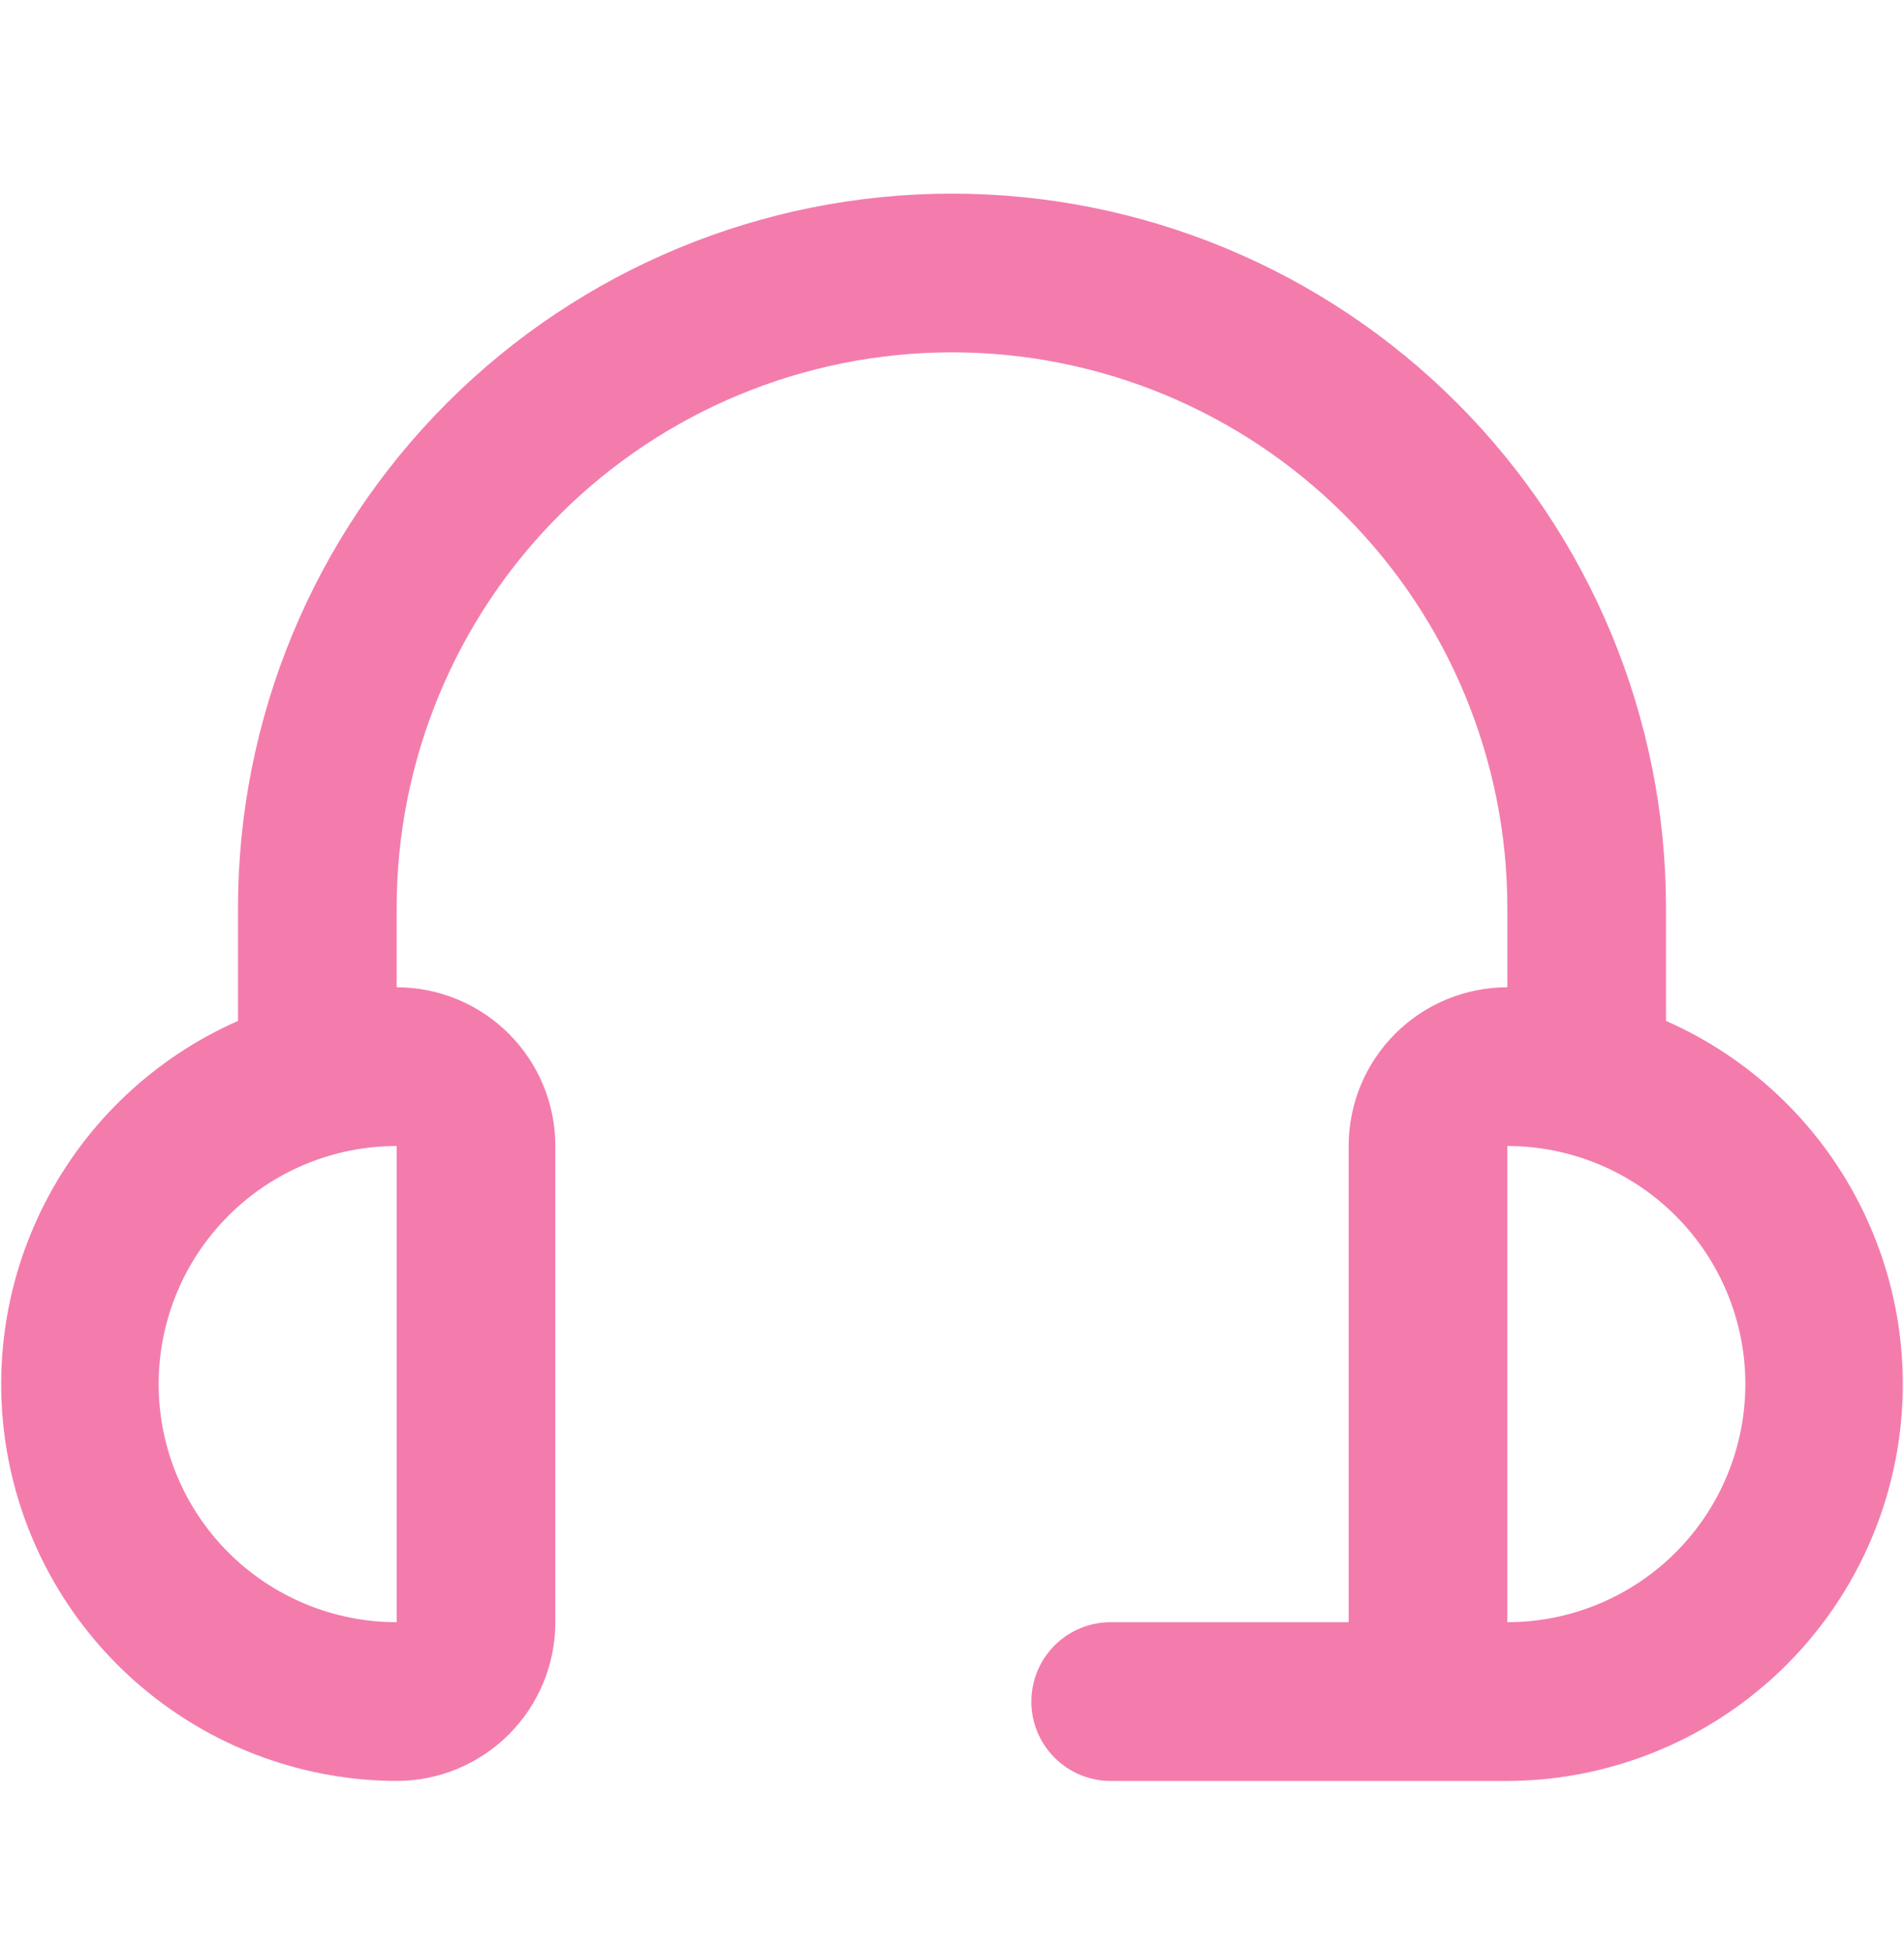 <?xml version="1.0" encoding="UTF-8"?>
<svg xmlns="http://www.w3.org/2000/svg" width="40" height="41" viewBox="0 0 40 41" fill="none">
  <path d="M35 21.439V19.066C35 15.088 33.42 11.273 30.607 8.46C27.794 5.647 23.978 4.066 20 4.066C16.022 4.066 12.206 5.647 9.393 8.46C6.58 11.273 5 15.088 5 19.066V21.439C3.252 22.209 1.821 23.556 0.948 25.255C0.074 26.953 -0.19 28.9 0.201 30.77C0.591 32.64 1.612 34.318 3.093 35.525C4.573 36.732 6.423 37.394 8.333 37.4C9.217 37.4 10.065 37.048 10.69 36.423C11.316 35.798 11.667 34.95 11.667 34.066V24.066C11.667 23.182 11.316 22.334 10.69 21.709C10.065 21.084 9.217 20.733 8.333 20.733V19.066C8.333 15.972 9.562 13.005 11.75 10.817C13.938 8.629 16.906 7.399 20 7.399C23.094 7.399 26.062 8.629 28.25 10.817C30.438 13.005 31.667 15.972 31.667 19.066V20.733C30.783 20.733 29.935 21.084 29.31 21.709C28.684 22.334 28.333 23.182 28.333 24.066V34.066H23.333C22.891 34.066 22.467 34.242 22.155 34.554C21.842 34.867 21.667 35.291 21.667 35.733C21.667 36.175 21.842 36.599 22.155 36.911C22.467 37.224 22.891 37.4 23.333 37.4H31.667C33.577 37.394 35.427 36.732 36.907 35.525C38.388 34.318 39.409 32.64 39.799 30.77C40.19 28.9 39.926 26.953 39.052 25.255C38.179 23.556 36.748 22.209 35 21.439ZM8.333 34.066C7.007 34.066 5.735 33.539 4.798 32.602C3.86 31.664 3.333 30.392 3.333 29.066C3.333 27.74 3.86 26.468 4.798 25.531C5.735 24.593 7.007 24.066 8.333 24.066V34.066ZM31.667 34.066V24.066C32.993 24.066 34.264 24.593 35.202 25.531C36.14 26.468 36.667 27.74 36.667 29.066C36.667 30.392 36.14 31.664 35.202 32.602C34.264 33.539 32.993 34.066 31.667 34.066Z" fill="#F37CAD"></path>
</svg>
